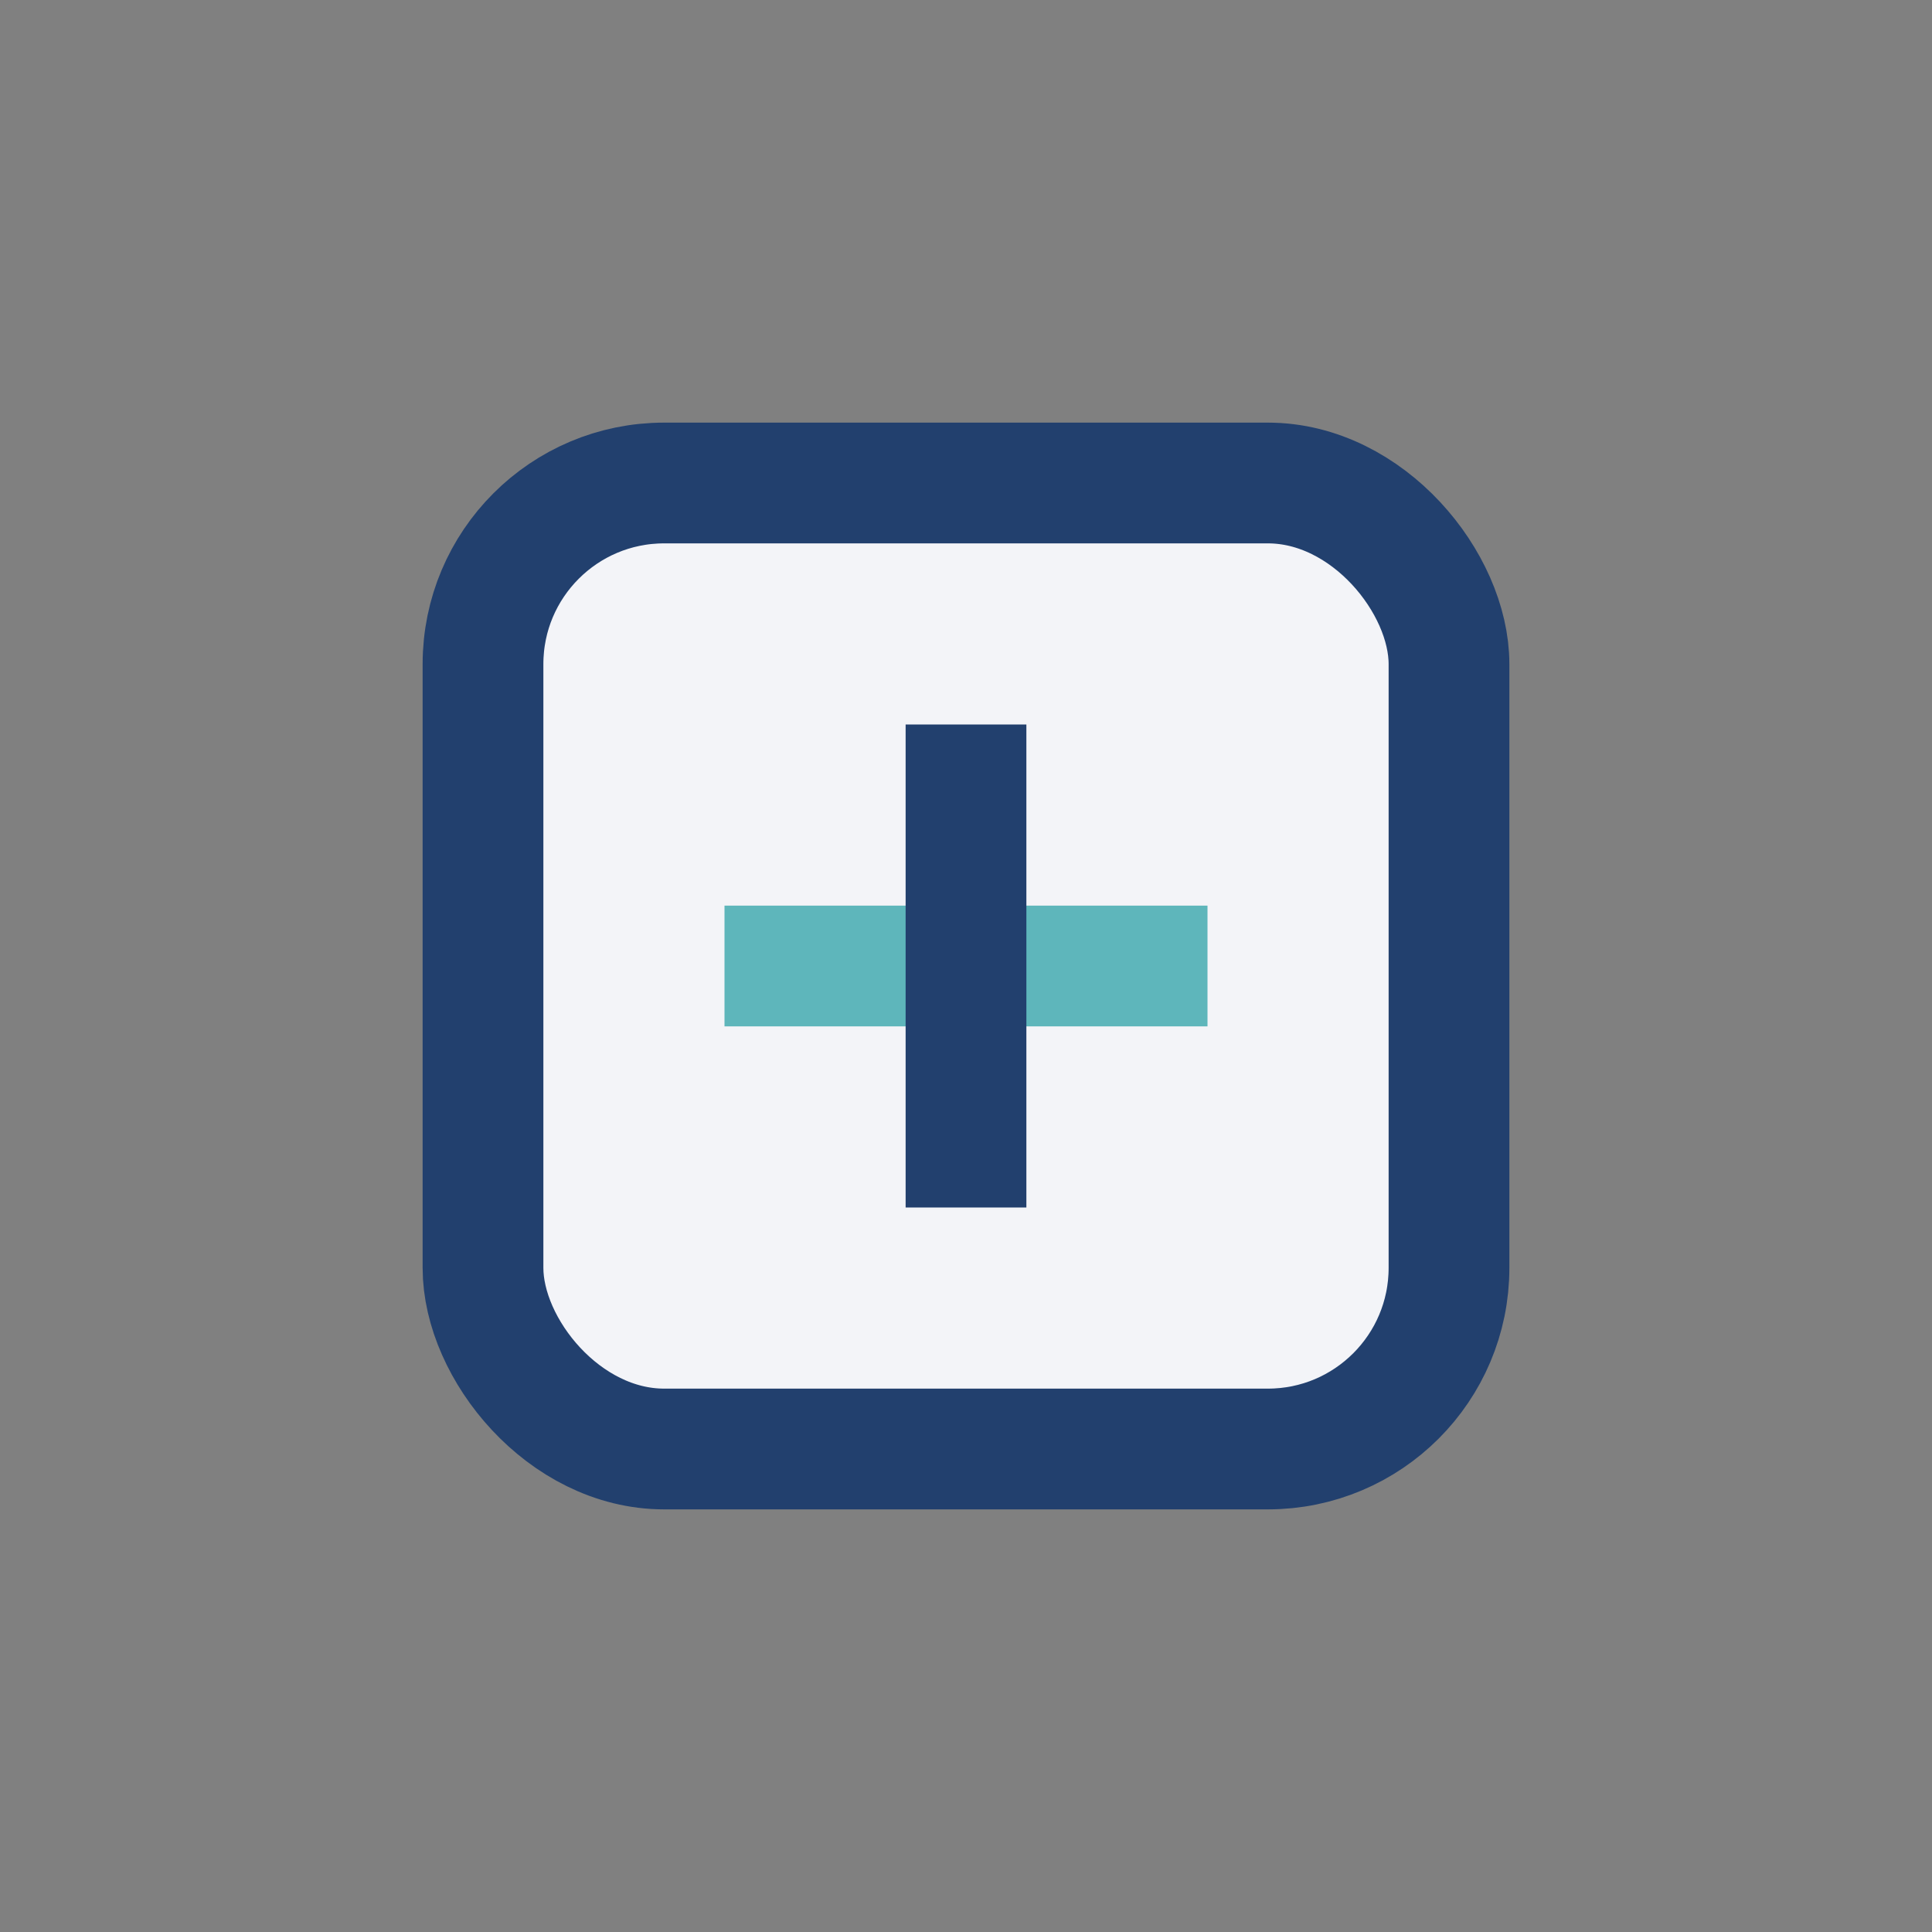 <?xml version="1.0" encoding="UTF-8"?>
<svg xmlns="http://www.w3.org/2000/svg" width="32" height="32" viewBox="0 0 32 32"><rect x="0" y="0" width="32" height="32" fill="#808080" stroke="none"/><rect x="8" y="8" width="16" height="16" rx="3" fill="#F3F4F8" stroke="#22406E" stroke-width="2"/><path d="M12 16l8 0" stroke="#5EB6BB" stroke-width="2"/><path d="M16 12v8" stroke="#22406E" stroke-width="2"/></svg>